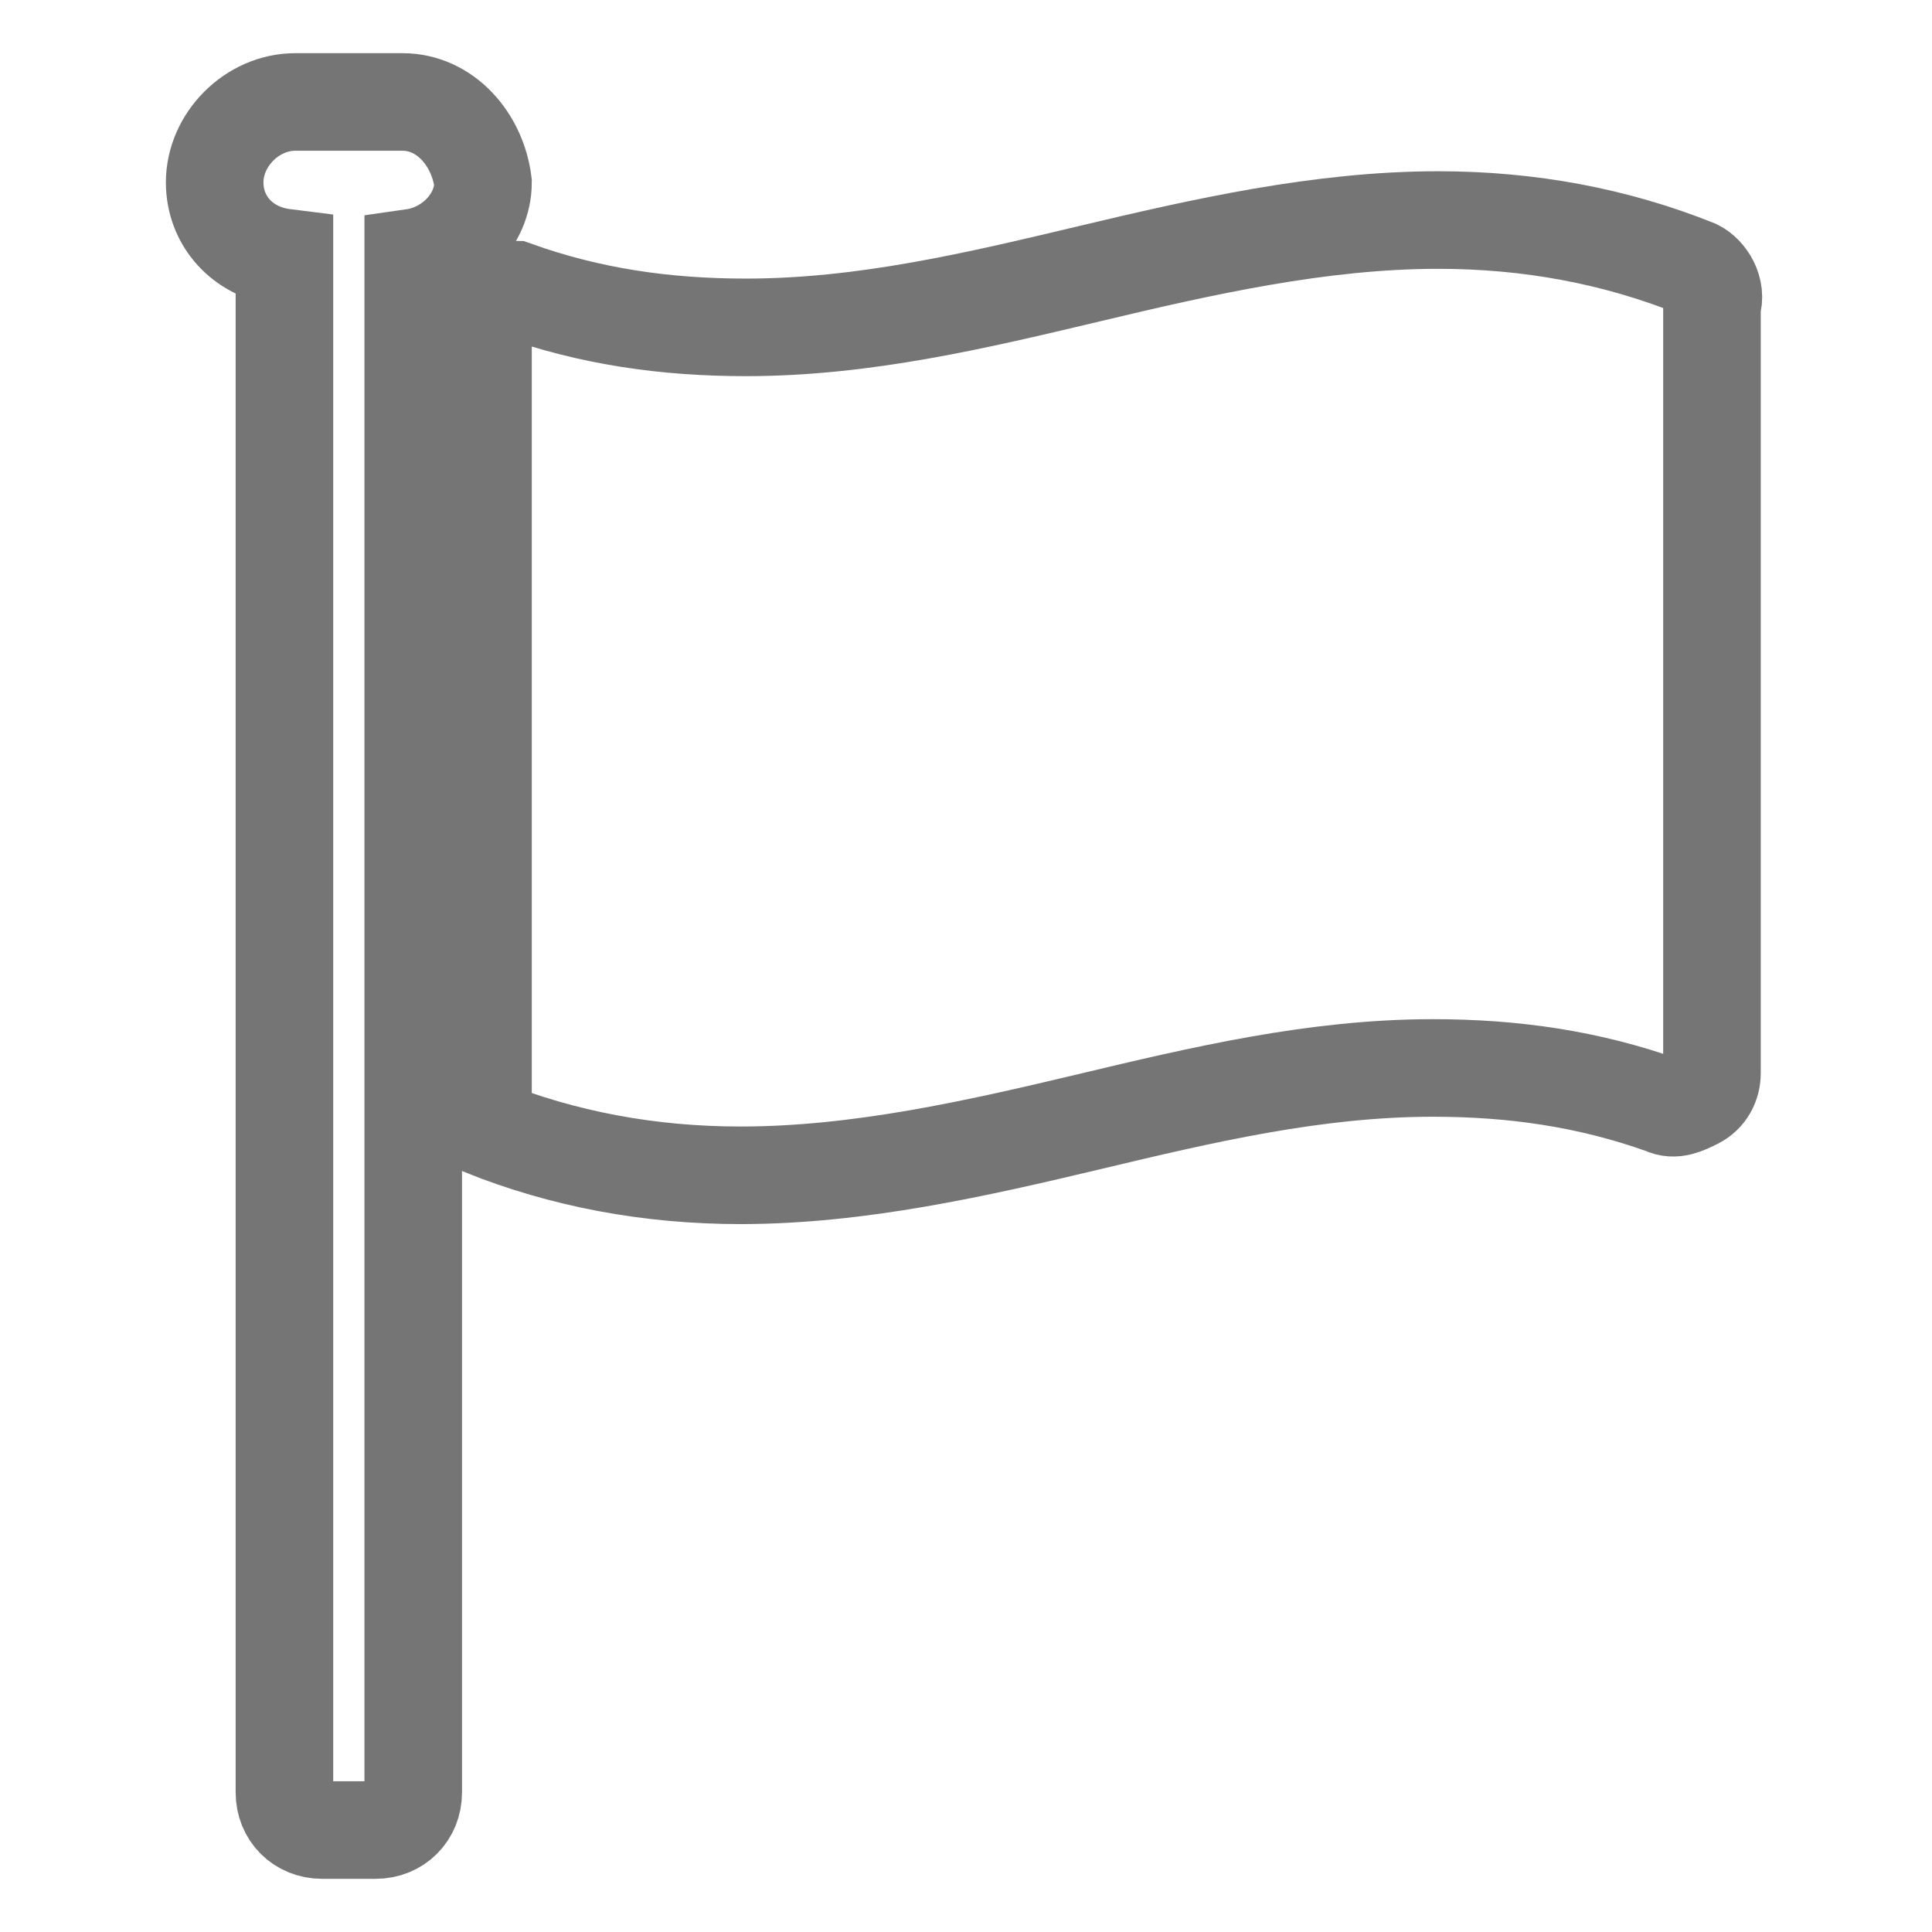 <?xml version="1.0" encoding="utf-8"?>
<!-- Generator: $$$/GeneralStr/196=Adobe Illustrator 27.6.0, SVG Export Plug-In . SVG Version: 6.00 Build 0)  -->
<svg version="1.1" id="clock" xmlns="http://www.w3.org/2000/svg" xmlns:xlink="http://www.w3.org/1999/xlink" x="0px" y="0px"
	 viewBox="0 0 36 36" style="enable-background:new 0 0 36 36;" xml:space="preserve">
<style type="text/css">
	.st0{fill:none;stroke:#757575;stroke-width:1.818;stroke-miterlimit:10;}
</style>
<g>
	<g>
		<path class="st0" d="M7.5,1.9h-2C4.7,1.9,4,2.6,4,3.4c0,0.7,0.5,1.3,1.3,1.4v28.6c0,0.4,0.3,0.7,0.7,0.7h1c0.4,0,0.7-0.3,0.7-0.7
			V4.8h0c0.7-0.1,1.3-0.7,1.3-1.4C8.9,2.6,8.3,1.9,7.5,1.9z"/>
		<path class="st0" d="M31.6,5c-1.5-0.6-3.1-0.9-4.8-0.9c-2.2,0-4.4,0.5-6.5,1c-2.1,0.5-4.2,1-6.4,1c-1.5,0-2.9-0.2-4.3-0.7
			C9.3,5.4,9,5.3,9,5.3v15.7c1.5,0.6,3.1,0.9,4.8,0.9c2.2,0,4.4-0.5,6.5-1c2.1-0.5,4.2-1,6.4-1c1.5,0,2.9,0.2,4.3,0.7
			c0.2,0.1,0.4,0,0.6-0.1c0.2-0.1,0.3-0.3,0.3-0.5V5.7C32,5.4,31.8,5.1,31.6,5z"/>
	</g>
</g>
</svg>
